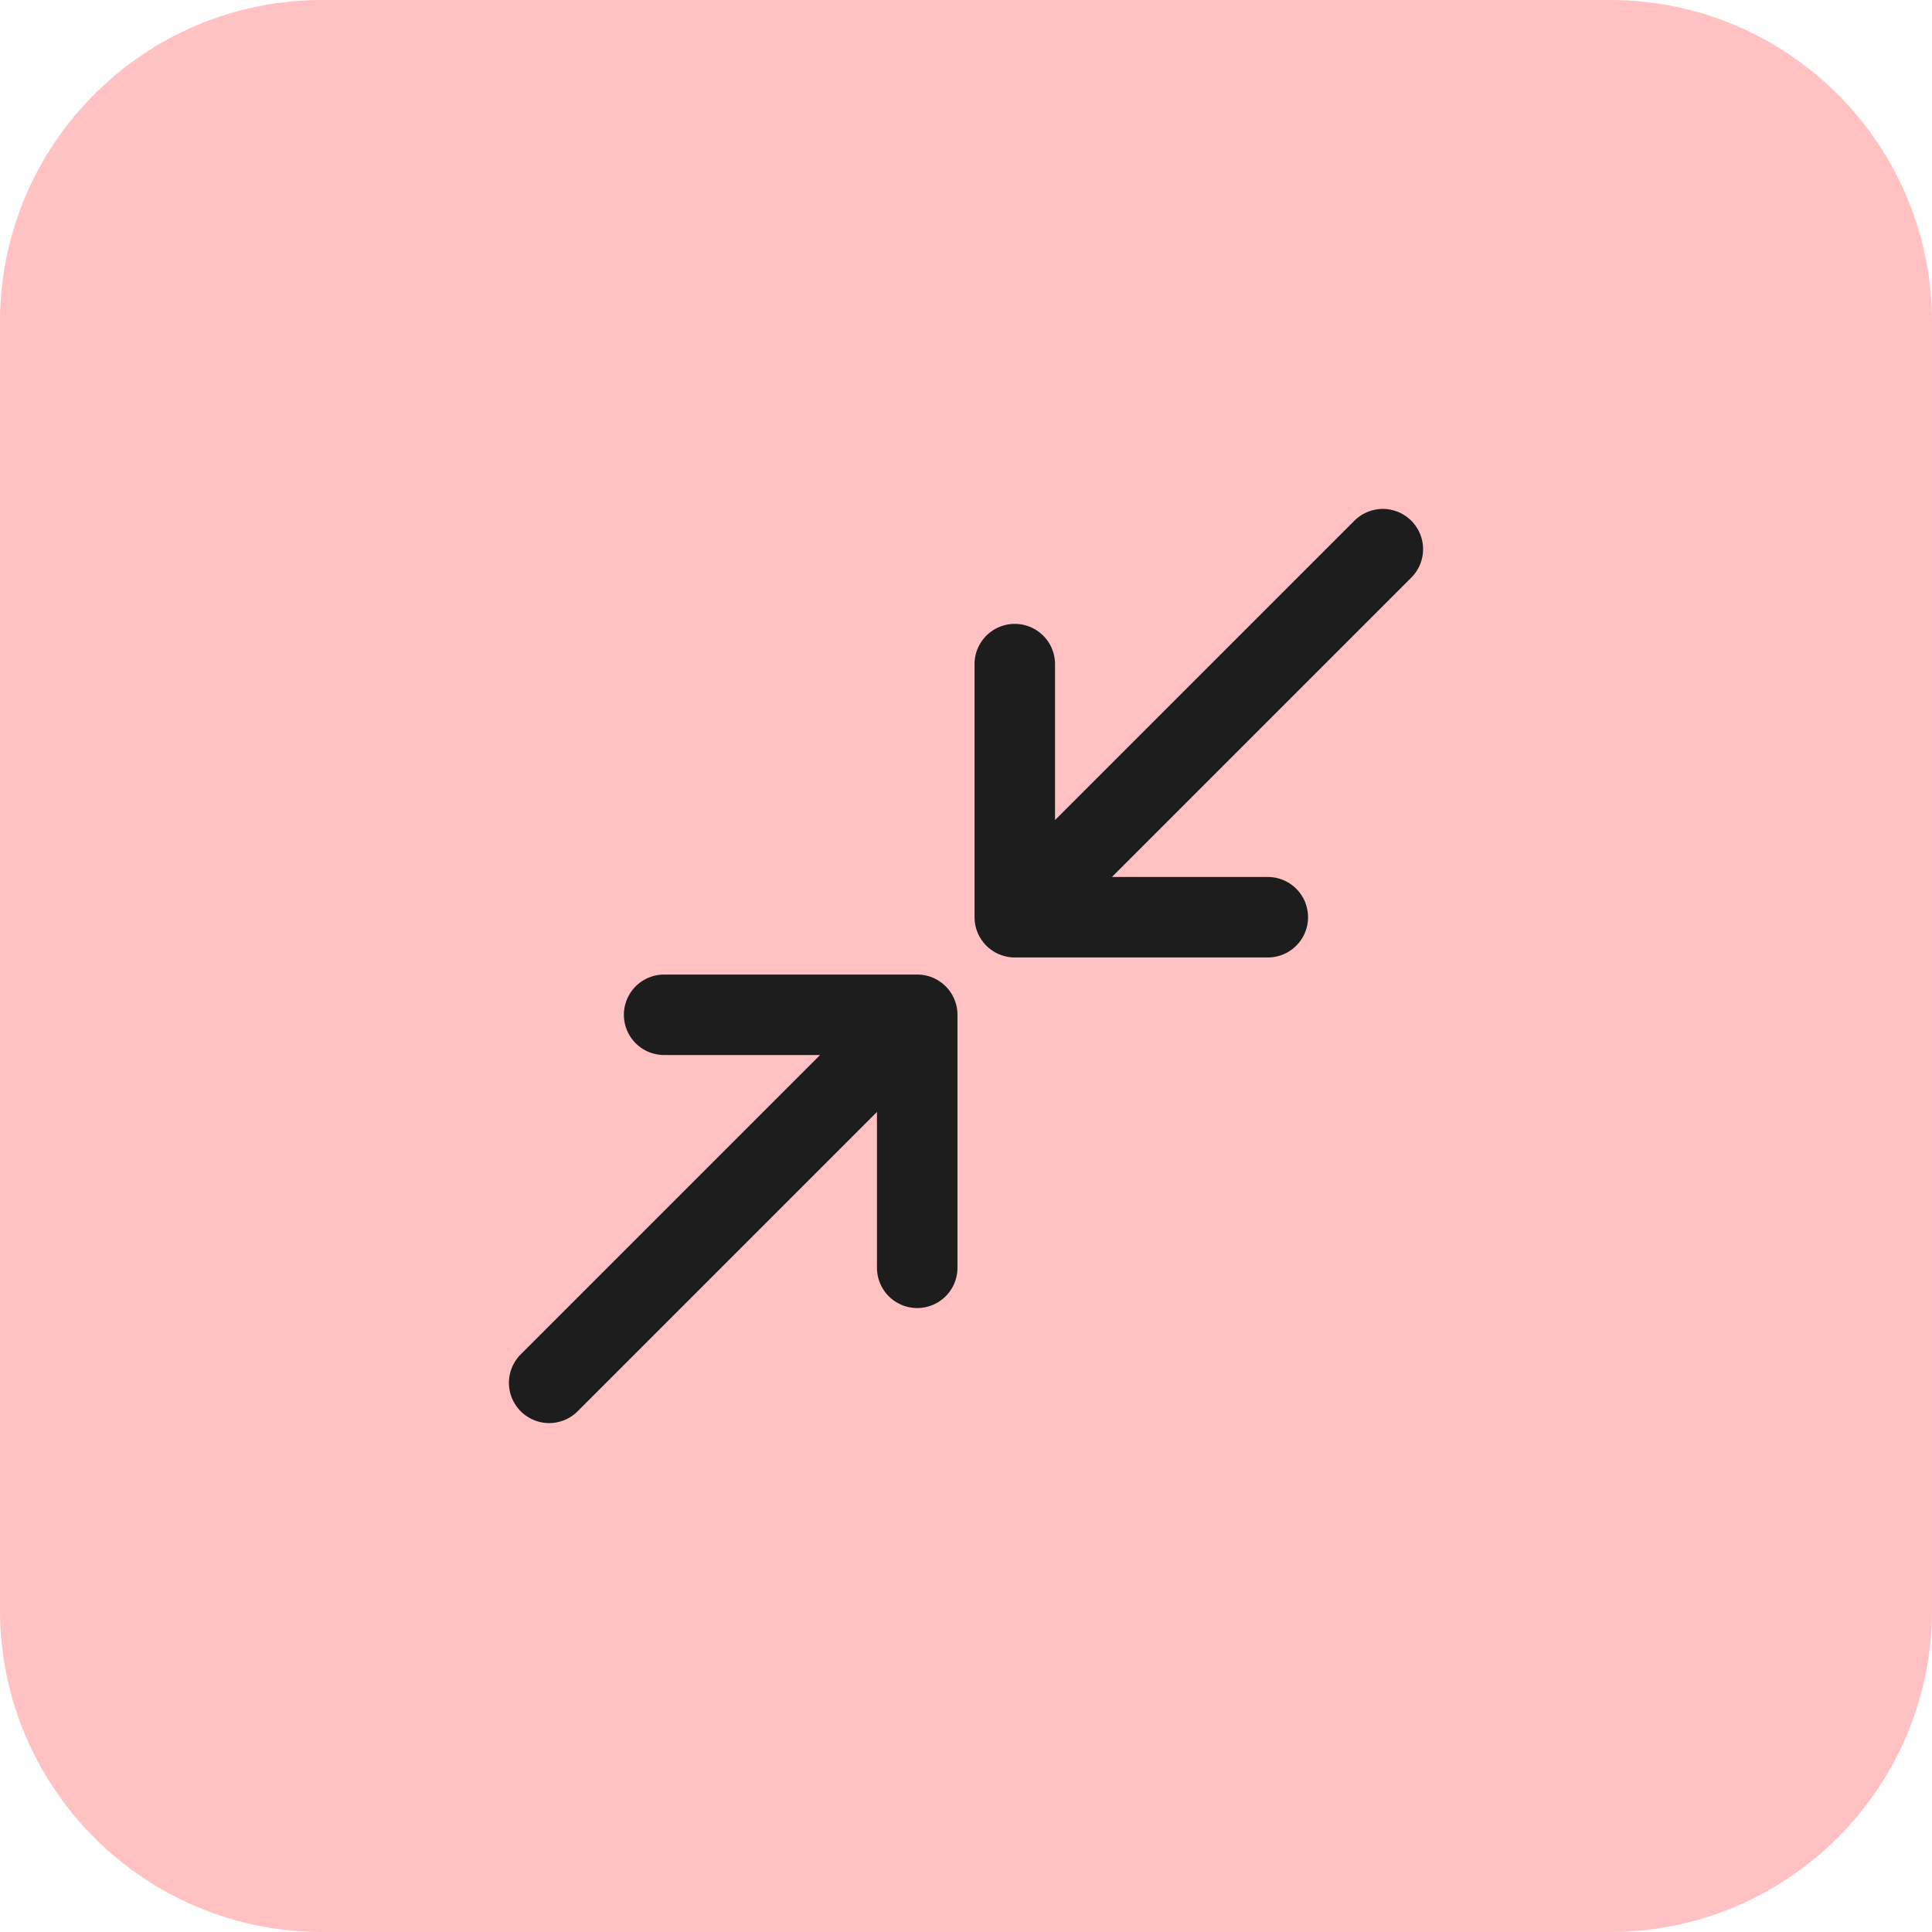 <svg width="24" height="24" viewBox="0 0 24 24" fill="none" xmlns="http://www.w3.org/2000/svg">
<path d="M0 4C0 1.791 1.791 0 4 0H20C22.209 0 24 1.791 24 4V20C24 22.209 22.209 24 20 24H4C1.791 24 0 22.209 0 20V4Z" fill="#FFC1C1"/>
<path d="M17.178 6.822L12.606 11.394M12.606 11.394L12.606 8.25M12.606 11.394L15.749 11.394" stroke="#1D1D1D" stroke-linecap="round" stroke-linejoin="round"/>
<path d="M6.822 17.178L11.394 12.606M11.394 12.606L8.25 12.606M11.394 12.606L11.394 15.749" stroke="#1D1D1D" stroke-linecap="round" stroke-linejoin="round"/>
</svg>
